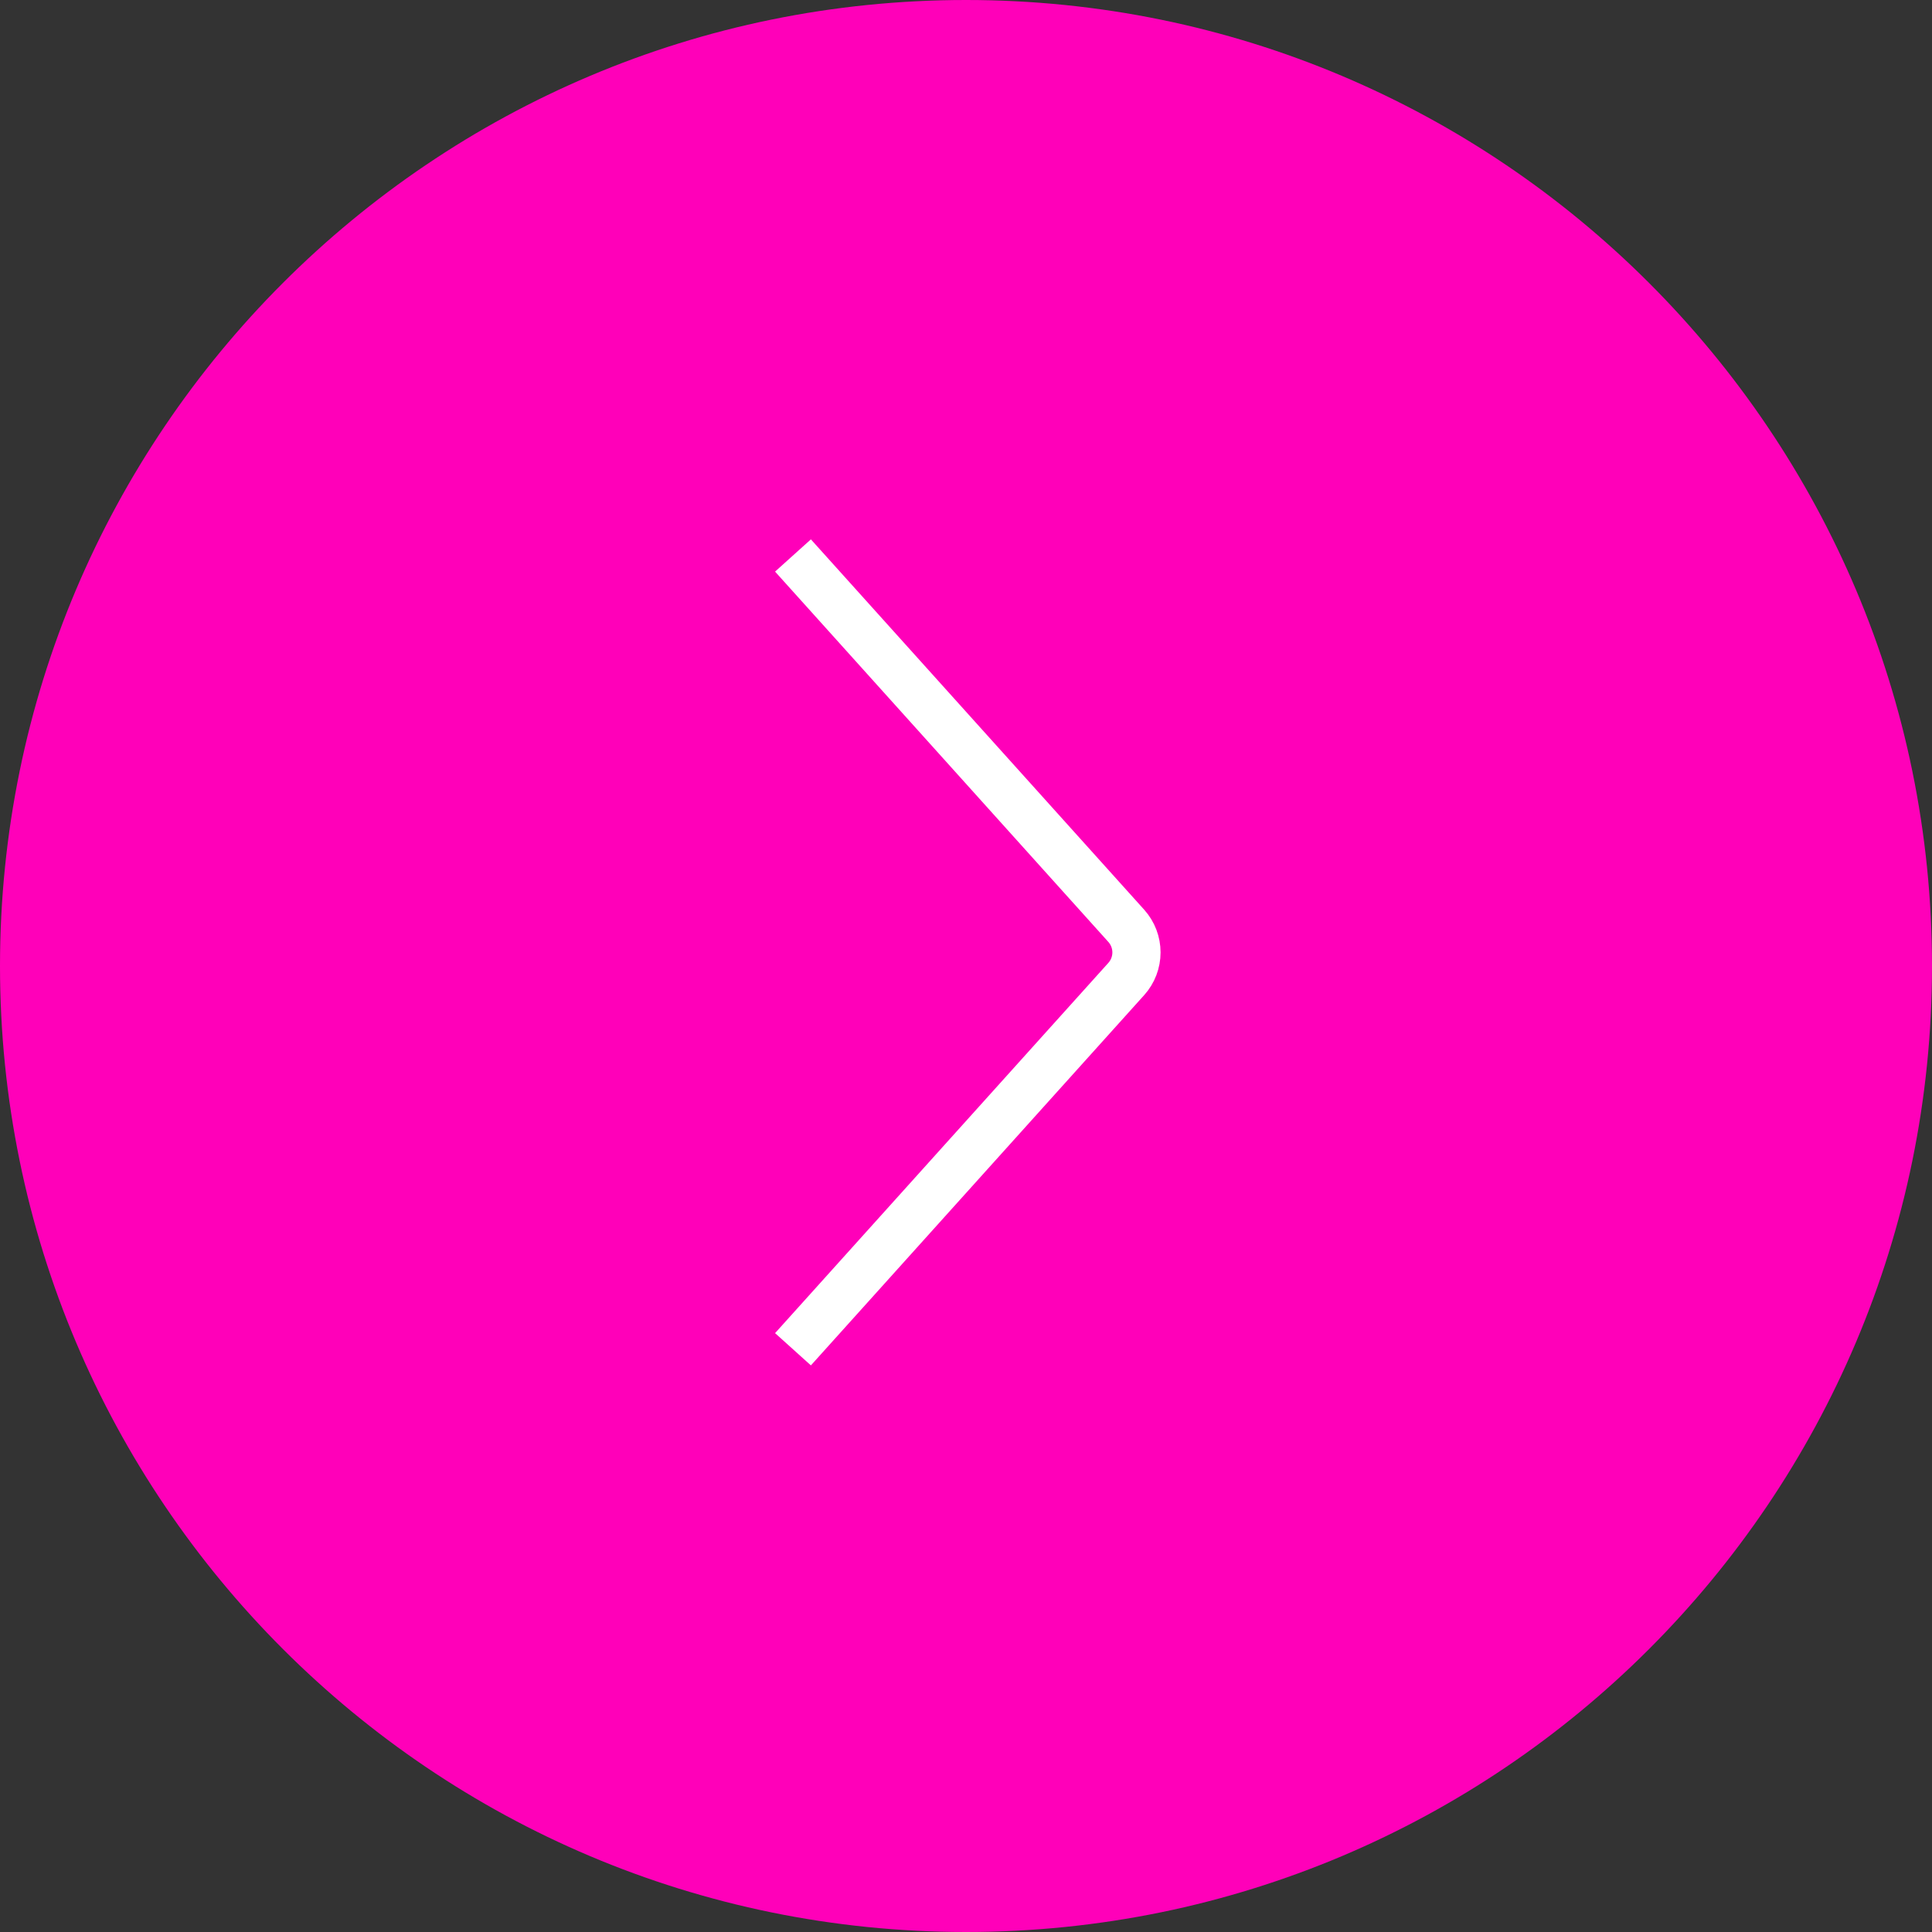 <svg width="56" height="56" viewBox="0 0 56 56" fill="none" xmlns="http://www.w3.org/2000/svg">
<rect x="0" y="0" width="56" height="56" fill="#333333" stroke="none"/>
<path d="M28 0C12.536 0 0 12.536 0 28C0 43.464 12.536 56 28 56C43.464 56 56 43.464 56 28C56 12.536 43.464 0 28 0Z" fill="#FF00B9"/>
<path d="M22.985 39.109L32.647 28.375C32.836 28.164 32.941 27.89 32.941 27.606C32.941 27.322 32.836 27.049 32.647 26.837L22.985 16.101" stroke="white" stroke-width="1.397" stroke-linejoin="round"/>
</svg>
